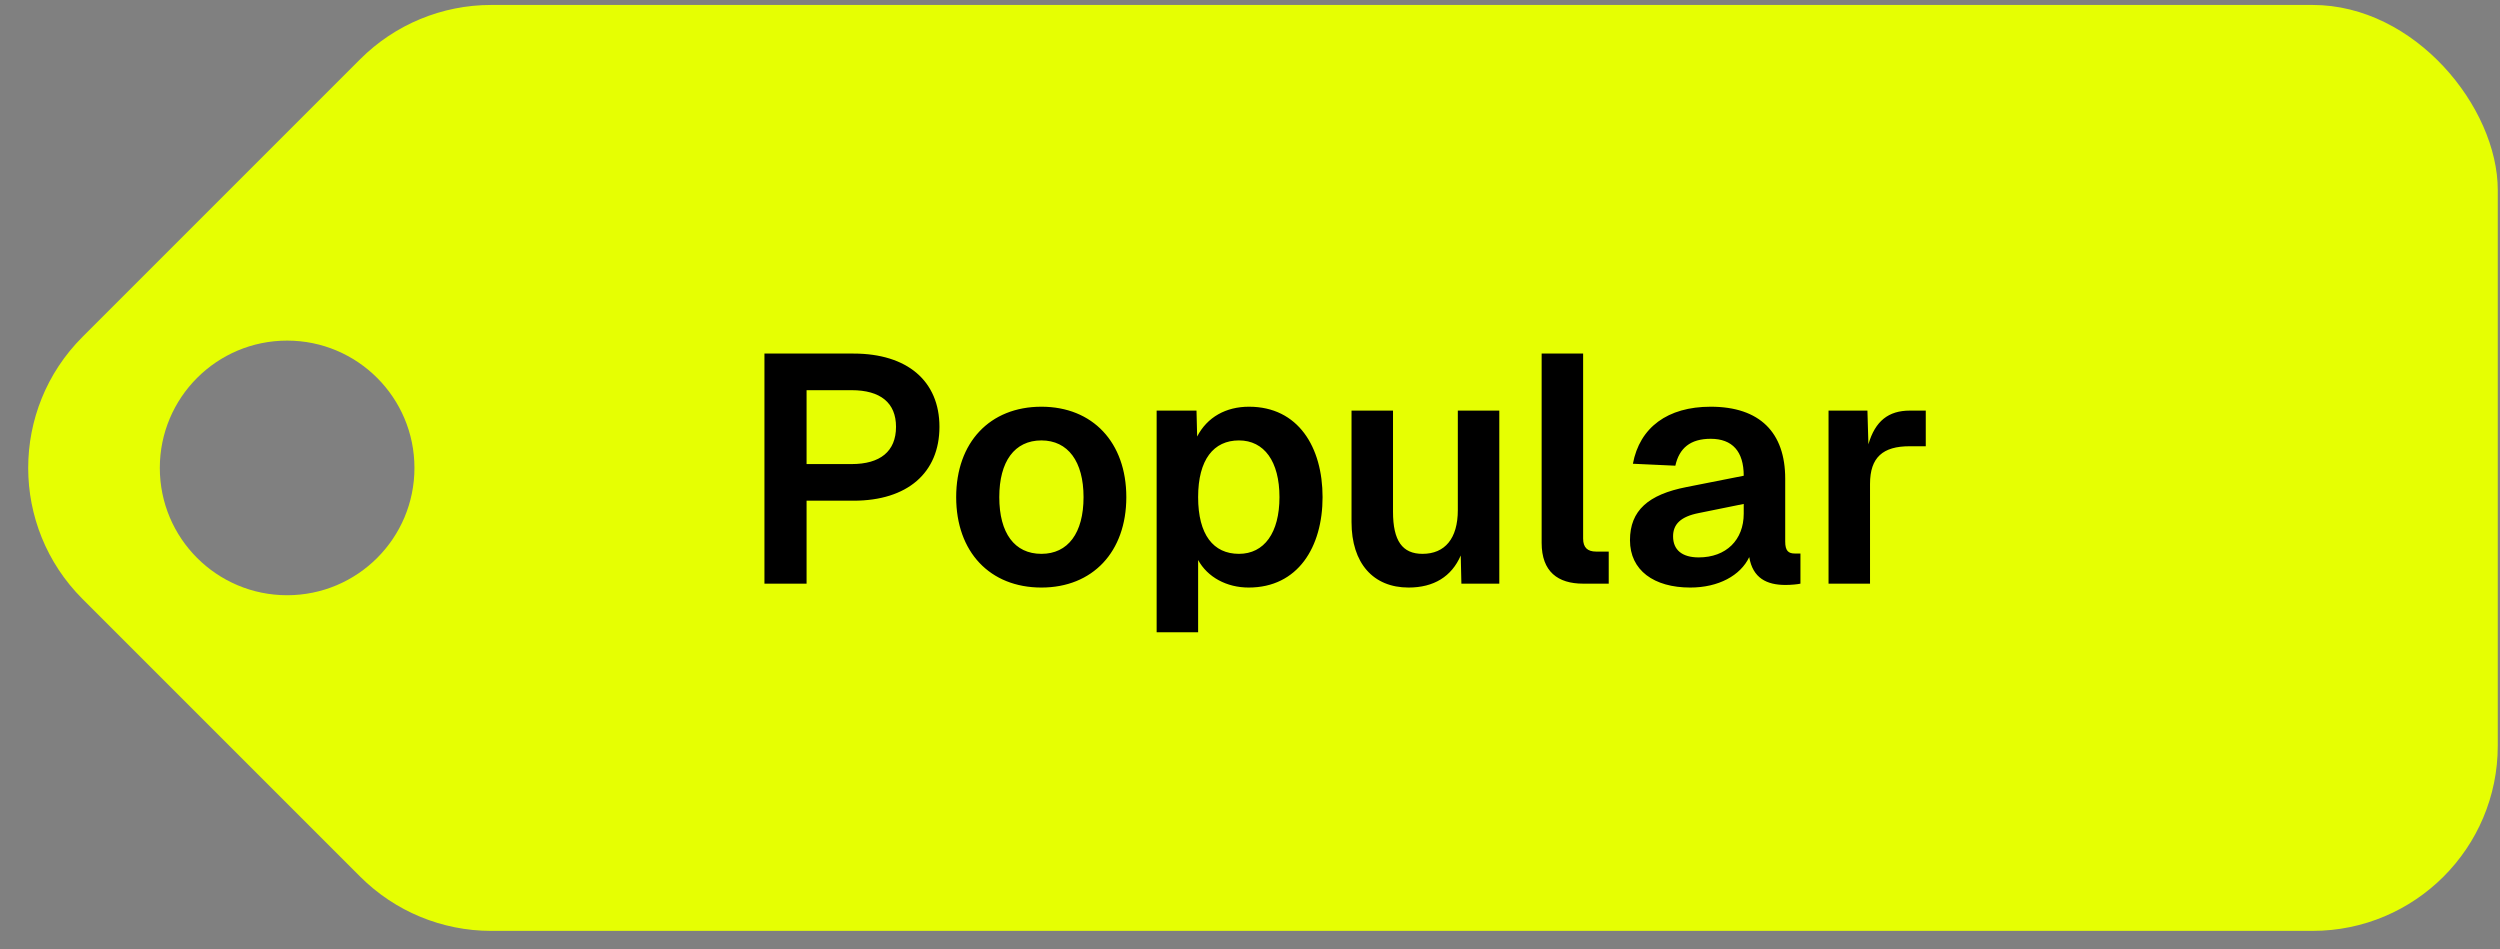 <svg width="108" height="41" viewBox="0 0 108 41" fill="none" xmlns="http://www.w3.org/2000/svg">
<rect x="0" y="0" width="108" height="41" fill="#808080" stroke="none"/>
<g clip-path="url(#clip0_5122_18584)">
<path d="M99.904 0.214C104.322 0.214 107.904 3.796 107.904 8.214V32.214C107.904 36.633 104.322 40.214 99.904 40.214L21.217 40.214C19.096 40.214 17.061 39.372 15.561 37.872L3.561 25.872C0.437 22.747 0.437 17.681 3.561 14.557L15.561 2.557C17.061 1.057 19.096 0.214 21.217 0.214L99.904 0.214ZM12.404 14.714C9.366 14.714 6.904 17.177 6.904 20.214C6.904 23.252 9.366 25.714 12.404 25.714C15.441 25.714 17.904 23.252 17.904 20.214C17.904 17.177 15.441 14.714 12.404 14.714Z" fill="#E6FF02"/>
<path d="M33.024 25.214V15.274H36.874C39.198 15.274 40.584 16.464 40.584 18.438C40.584 20.426 39.198 21.63 36.874 21.63H34.844V25.214H33.024ZM34.844 20.048H36.79C38.022 20.048 38.708 19.502 38.708 18.438C38.708 17.402 38.036 16.856 36.79 16.856H34.844V20.048ZM44.989 25.382C42.763 25.382 41.307 23.842 41.307 21.476C41.307 19.11 42.763 17.57 44.989 17.57C47.201 17.57 48.657 19.11 48.657 21.476C48.657 23.842 47.201 25.382 44.989 25.382ZM44.989 23.926C46.137 23.926 46.809 23.03 46.809 21.476C46.809 19.936 46.137 19.026 44.989 19.026C43.827 19.026 43.169 19.936 43.169 21.476C43.169 23.03 43.827 23.926 44.989 23.926ZM49.967 27.314V17.738H51.689L51.717 18.858C52.151 18.018 52.963 17.57 53.957 17.57C56.085 17.57 57.135 19.32 57.135 21.476C57.135 23.632 56.071 25.382 53.943 25.382C52.991 25.382 52.165 24.934 51.759 24.192V27.314H49.967ZM53.523 23.926C54.615 23.926 55.273 23.016 55.273 21.476C55.273 19.936 54.615 19.026 53.523 19.026C52.431 19.026 51.759 19.852 51.759 21.476C51.759 23.1 52.417 23.926 53.523 23.926ZM60.85 25.382C59.324 25.382 58.386 24.332 58.386 22.554V17.738H60.178V22.106C60.178 23.366 60.584 23.926 61.452 23.926C62.418 23.926 62.978 23.268 62.978 22.036V17.738H64.77V25.214H63.132L63.104 23.996C62.712 24.906 61.942 25.382 60.85 25.382ZM68.391 25.214C67.299 25.214 66.599 24.696 66.599 23.45V15.274H68.391V23.268C68.391 23.66 68.587 23.828 68.951 23.828H69.497V25.214H68.391ZM73.019 25.382C71.451 25.382 70.415 24.64 70.415 23.338C70.415 22.05 71.213 21.364 72.851 21.042L75.329 20.552C75.329 19.502 74.839 18.956 73.901 18.956C73.019 18.956 72.543 19.362 72.375 20.118L70.541 20.034C70.835 18.466 72.039 17.57 73.901 17.57C76.029 17.57 77.121 18.69 77.121 20.678V23.394C77.121 23.8 77.261 23.912 77.541 23.912H77.779V25.214C77.667 25.242 77.373 25.27 77.135 25.27C76.323 25.27 75.721 24.976 75.567 24.066C75.189 24.864 74.237 25.382 73.019 25.382ZM73.383 24.08C74.573 24.08 75.329 23.324 75.329 22.19V21.77L73.397 22.162C72.599 22.316 72.277 22.652 72.277 23.17C72.277 23.758 72.669 24.08 73.383 24.08ZM78.993 25.214V17.738H80.673L80.715 19.194C81.009 18.186 81.583 17.738 82.507 17.738H83.193V19.278H82.493C81.345 19.278 80.785 19.754 80.785 20.902V25.214H78.993Z" fill="black"/>
</g>
<defs>
<clipPath id="clip0_5122_18584">
<rect x="0.904" y="0.214" width="107" height="40" rx="8" fill="white"/>
</clipPath>
</defs>
</svg>
